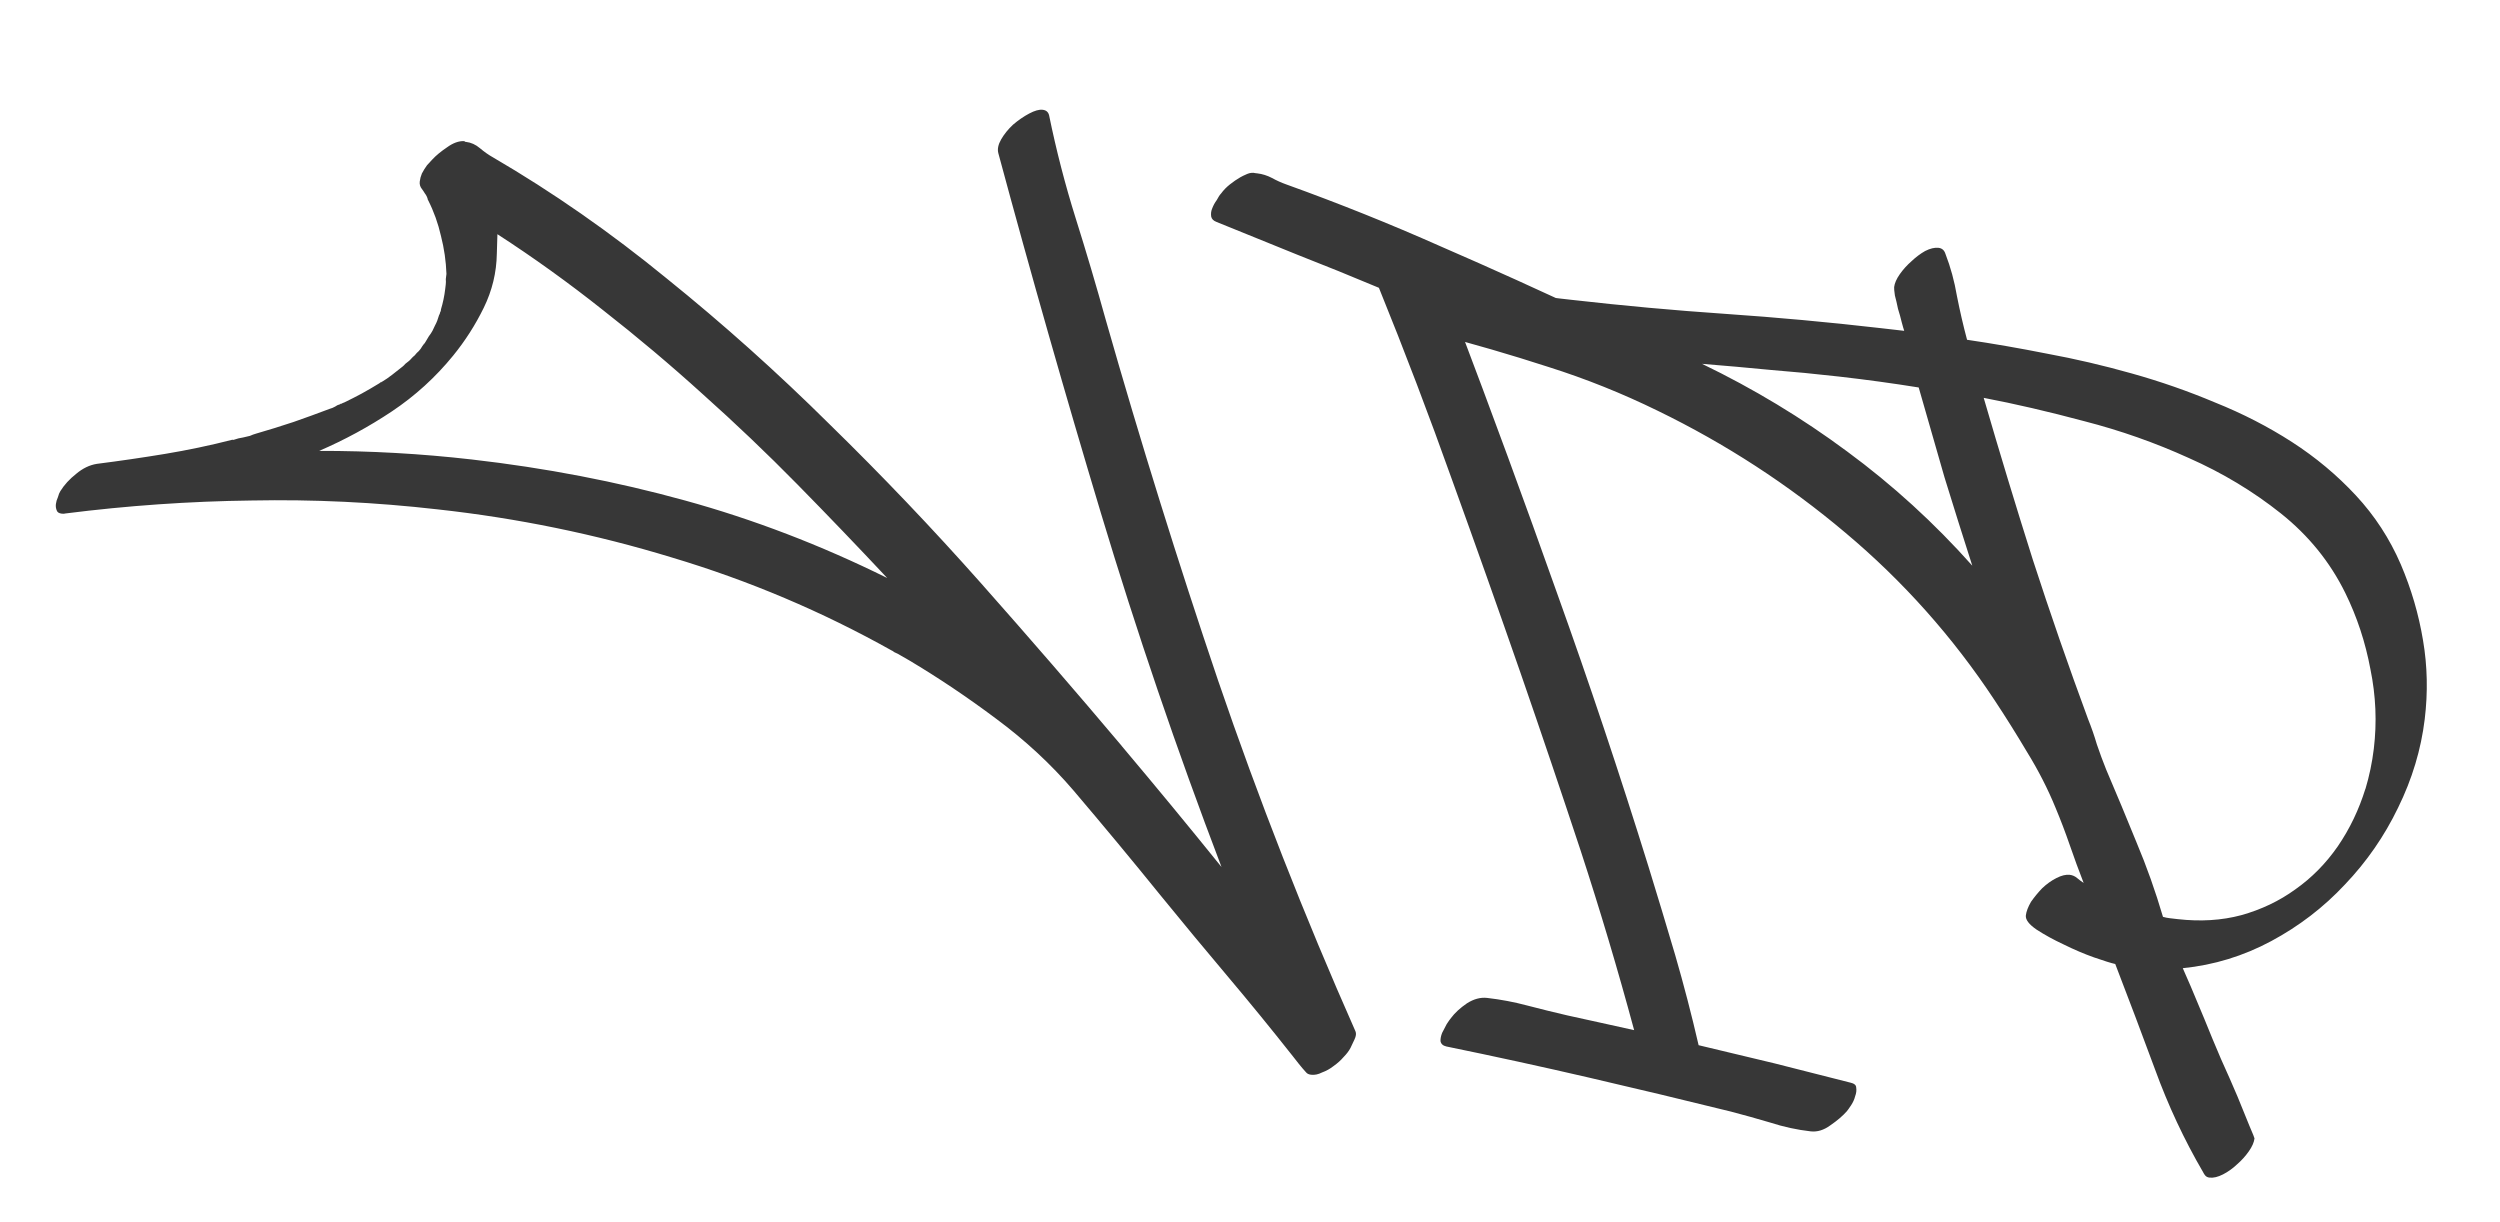<?xml version="1.0" encoding="UTF-8"?> <svg xmlns="http://www.w3.org/2000/svg" width="90" height="44" viewBox="0 0 90 44" fill="none"> <path d="M48.797 37.128C48.83 37.203 48.819 37.301 48.761 37.422C48.704 37.543 48.656 37.644 48.618 37.725C48.563 37.832 48.478 37.943 48.365 38.058C48.266 38.174 48.146 38.281 48.007 38.379C47.881 38.478 47.744 38.554 47.595 38.608C47.459 38.678 47.328 38.705 47.202 38.691C47.118 38.681 47.057 38.653 47.02 38.606C46.932 38.511 46.846 38.409 46.759 38.3C46.685 38.206 46.611 38.112 46.538 38.019C45.762 37.036 44.976 36.073 44.181 35.131C43.386 34.188 42.593 33.232 41.802 32.261C41.283 31.62 40.757 30.978 40.224 30.335C39.703 29.708 39.176 29.08 38.641 28.451C37.832 27.507 36.906 26.649 35.864 25.877C34.835 25.106 33.791 24.405 32.731 23.773C32.638 23.719 32.545 23.666 32.452 23.613C32.373 23.561 32.286 23.516 32.192 23.477C32.179 23.461 32.166 23.453 32.152 23.451C32.14 23.435 32.127 23.427 32.113 23.425C29.599 22.016 26.958 20.898 24.189 20.07C21.436 19.23 18.623 18.652 15.75 18.337C13.509 18.081 11.278 17.974 9.057 18.018C6.824 18.046 4.59 18.202 2.354 18.485C2.325 18.496 2.282 18.498 2.226 18.492C2.128 18.48 2.068 18.445 2.047 18.386C2.013 18.311 2.002 18.232 2.012 18.148C2.022 18.064 2.046 17.981 2.084 17.901C2.11 17.804 2.14 17.73 2.175 17.677C2.316 17.452 2.504 17.246 2.74 17.06C2.977 16.86 3.226 16.74 3.486 16.699C4.308 16.594 5.125 16.475 5.937 16.341C6.748 16.207 7.557 16.037 8.363 15.831L8.405 15.836C8.524 15.793 8.641 15.764 8.756 15.748C8.83 15.728 8.91 15.709 8.998 15.691C9.073 15.657 9.147 15.63 9.22 15.61C9.677 15.478 10.127 15.338 10.571 15.19C11.001 15.04 11.431 14.884 11.863 14.72C11.936 14.7 12.004 14.673 12.065 14.637C12.112 14.6 12.172 14.571 12.246 14.552C12.247 14.537 12.262 14.532 12.29 14.535C12.306 14.523 12.343 14.506 12.403 14.484C12.614 14.381 12.819 14.277 13.016 14.171C13.229 14.054 13.443 13.929 13.657 13.798L13.704 13.761C13.719 13.762 13.726 13.763 13.726 13.763C13.727 13.749 13.735 13.743 13.749 13.745C13.871 13.673 13.995 13.588 14.121 13.489C14.246 13.39 14.372 13.291 14.498 13.192C14.529 13.167 14.561 13.135 14.594 13.096C14.641 13.059 14.681 13.028 14.712 13.003C14.743 12.979 14.776 12.947 14.809 12.908C14.842 12.869 14.882 12.831 14.929 12.794C14.98 12.729 15.028 12.678 15.075 12.64C15.124 12.589 15.167 12.53 15.203 12.463L15.282 12.345C15.28 12.359 15.254 12.398 15.203 12.463C15.27 12.386 15.312 12.327 15.331 12.287C15.368 12.22 15.403 12.16 15.438 12.107C15.489 12.042 15.532 11.976 15.569 11.909L15.655 11.728C15.691 11.661 15.72 11.6 15.74 11.546C15.763 11.477 15.785 11.409 15.808 11.341C15.825 11.314 15.835 11.294 15.836 11.28C15.84 11.252 15.85 11.225 15.868 11.198L15.875 11.136C15.946 10.902 15.997 10.66 16.027 10.408C16.034 10.352 16.041 10.296 16.047 10.24C16.054 10.184 16.055 10.12 16.049 10.049L16.067 9.902L16.072 9.86C16.056 9.404 15.991 8.949 15.875 8.496C15.773 8.044 15.619 7.615 15.413 7.208C15.4 7.193 15.395 7.178 15.397 7.164C15.377 7.091 15.343 7.023 15.294 6.961C15.258 6.9 15.222 6.846 15.185 6.799C15.124 6.721 15.099 6.633 15.111 6.535C15.123 6.437 15.148 6.341 15.188 6.246C15.244 6.139 15.306 6.04 15.373 5.948C15.455 5.858 15.521 5.788 15.569 5.736C15.7 5.595 15.874 5.452 16.09 5.306C16.308 5.147 16.516 5.071 16.714 5.08C16.728 5.081 16.734 5.089 16.732 5.103C16.746 5.105 16.76 5.106 16.774 5.108C16.957 5.129 17.125 5.205 17.279 5.336C17.434 5.467 17.591 5.578 17.751 5.667C19.9 6.92 21.982 8.372 23.998 10.022C26.03 11.66 27.984 13.409 29.861 15.27C31.753 17.119 33.574 19.03 35.324 21.004C37.073 22.979 38.749 24.916 40.351 26.816L40.388 26.863C40.997 27.586 41.598 28.307 42.193 29.028C42.787 29.749 43.381 30.477 43.974 31.212C42.367 26.998 40.921 22.752 39.634 18.475C38.348 14.198 37.116 9.878 35.94 5.515C35.901 5.368 35.935 5.202 36.043 5.015C36.151 4.829 36.292 4.654 36.468 4.489C36.659 4.327 36.852 4.193 37.05 4.088C37.247 3.983 37.409 3.937 37.535 3.952C37.661 3.966 37.738 4.032 37.767 4.149C38.026 5.413 38.345 6.648 38.724 7.856C39.104 9.063 39.467 10.289 39.813 11.535C41.06 15.907 42.405 20.226 43.849 24.492C45.307 28.76 46.956 32.972 48.797 37.128ZM31.939 20.808C30.883 19.68 29.804 18.556 28.704 17.436C27.604 16.317 26.471 15.237 25.304 14.195C24.14 13.139 22.941 12.129 21.709 11.165C20.478 10.187 19.21 9.275 17.907 8.431L17.886 9.131C17.875 9.811 17.718 10.46 17.416 11.078C17.114 11.696 16.746 12.271 16.313 12.803C15.679 13.582 14.945 14.25 14.111 14.808C13.276 15.365 12.402 15.839 11.489 16.232C13.321 16.229 15.155 16.332 16.99 16.542C19.637 16.845 22.191 17.336 24.651 18.015C27.125 18.696 29.554 19.627 31.939 20.808ZM43.96 6.965C44.045 6.847 44.15 6.739 44.276 6.639C44.401 6.54 44.525 6.455 44.648 6.384C44.709 6.348 44.792 6.308 44.897 6.263C45.001 6.219 45.102 6.209 45.198 6.234L45.261 6.241C45.443 6.262 45.621 6.318 45.795 6.409C45.955 6.498 46.123 6.574 46.3 6.637C48.205 7.323 50.061 8.068 51.867 8.871C53.688 9.661 55.513 10.488 57.34 11.35C57.447 11.404 57.502 11.475 57.506 11.56C57.524 11.647 57.512 11.745 57.471 11.854C57.445 11.95 57.398 12.044 57.33 12.136C57.276 12.229 57.224 12.308 57.173 12.373C57.038 12.557 56.846 12.733 56.598 12.904C56.352 13.06 56.11 13.124 55.872 13.097C55.592 13.065 55.322 12.999 55.065 12.898C54.807 12.798 54.551 12.683 54.297 12.555C54.044 12.412 53.792 12.27 53.539 12.128C53.302 11.973 53.057 11.831 52.802 11.703C52.683 11.632 52.568 11.584 52.458 11.557C53.696 14.821 54.893 18.08 56.047 21.334C57.216 24.59 58.316 27.88 59.348 31.205C59.675 32.265 59.994 33.323 60.306 34.38C60.617 35.452 60.898 36.534 61.15 37.627C62.06 37.845 62.971 38.063 63.882 38.281C64.806 38.514 65.722 38.747 66.631 38.979C66.755 39.007 66.82 39.064 66.823 39.15C66.84 39.251 66.827 39.356 66.785 39.465C66.758 39.575 66.709 39.683 66.64 39.789C66.57 39.894 66.519 39.966 66.486 40.005C66.338 40.173 66.14 40.342 65.892 40.512C65.658 40.684 65.422 40.756 65.184 40.729C64.694 40.673 64.209 40.568 63.731 40.413C63.265 40.275 62.791 40.142 62.309 40.016C60.599 39.594 58.895 39.185 57.196 38.792C55.51 38.401 53.801 38.028 52.069 37.673C51.945 37.645 51.875 37.58 51.858 37.479C51.855 37.393 51.873 37.296 51.915 37.187C51.971 37.08 52.026 36.973 52.082 36.866C52.151 36.76 52.203 36.688 52.236 36.649C52.371 36.466 52.563 36.289 52.811 36.119C53.057 35.963 53.299 35.898 53.537 35.925C54.028 35.982 54.507 36.072 54.974 36.197C55.456 36.323 55.939 36.442 56.422 36.554C56.824 36.642 57.225 36.731 57.626 36.819C58.027 36.908 58.428 36.996 58.829 37.085C58.241 34.903 57.599 32.751 56.905 30.628C56.208 28.519 55.492 26.4 54.755 24.272C53.944 21.937 53.117 19.608 52.277 17.283C51.45 14.961 50.571 12.653 49.641 10.361C48.668 9.952 47.694 9.557 46.717 9.175C45.743 8.78 44.768 8.384 43.793 7.989C43.684 7.948 43.621 7.884 43.603 7.797C43.587 7.696 43.599 7.598 43.639 7.503C43.681 7.394 43.735 7.294 43.803 7.203C43.859 7.095 43.911 7.016 43.96 6.965ZM51.448 11.718C51.467 11.564 51.536 11.402 51.656 11.231C51.764 11.044 51.904 10.883 52.077 10.747C52.237 10.595 52.408 10.473 52.59 10.38C52.772 10.287 52.947 10.25 53.115 10.27C53.619 10.327 54.121 10.406 54.62 10.506C55.119 10.606 55.628 10.685 56.146 10.745L56.566 10.793C58.415 11.004 60.262 11.173 62.108 11.299C63.953 11.425 65.807 11.595 67.67 11.809L68.552 11.91C68.531 11.85 68.501 11.748 68.462 11.601C68.424 11.441 68.38 11.28 68.328 11.118C68.293 10.943 68.255 10.783 68.216 10.637C68.193 10.478 68.184 10.377 68.189 10.335C68.206 10.195 68.274 10.04 68.394 9.869C68.514 9.699 68.654 9.544 68.812 9.406C68.973 9.254 69.137 9.131 69.304 9.037C69.486 8.944 69.647 8.906 69.787 8.922C69.913 8.936 69.996 9.01 70.037 9.142C70.221 9.617 70.359 10.123 70.45 10.658C70.556 11.195 70.677 11.72 70.814 12.232C71.721 12.365 72.681 12.531 73.693 12.732C74.707 12.919 75.722 13.156 76.739 13.443C77.769 13.731 78.77 14.08 79.743 14.49C80.732 14.887 81.655 15.361 82.511 15.913C83.367 16.465 84.135 17.107 84.813 17.837C85.492 18.568 86.031 19.396 86.43 20.321C86.806 21.202 87.073 22.112 87.229 23.052C87.387 23.979 87.407 24.925 87.29 25.89C87.158 26.982 86.838 28.045 86.33 29.08C85.837 30.102 85.2 31.022 84.419 31.841C83.653 32.662 82.768 33.341 81.766 33.879C80.763 34.417 79.702 34.742 78.58 34.855C78.624 34.959 78.719 35.176 78.864 35.505C79.007 35.848 79.172 36.243 79.36 36.69C79.545 37.151 79.743 37.628 79.954 38.12C80.178 38.614 80.378 39.07 80.555 39.487C80.73 39.919 80.873 40.269 80.982 40.537C81.104 40.82 81.164 40.969 81.162 40.983C81.145 41.123 81.077 41.279 80.957 41.449C80.837 41.62 80.698 41.774 80.539 41.912C80.379 42.064 80.207 42.187 80.026 42.279C79.844 42.372 79.683 42.41 79.543 42.394C79.473 42.386 79.42 42.359 79.383 42.312C79.358 42.281 79.334 42.243 79.311 42.197C78.629 41.027 78.054 39.797 77.585 38.509C77.114 37.234 76.635 35.966 76.149 34.704C76.01 34.674 75.757 34.596 75.389 34.468C75.035 34.343 74.67 34.187 74.295 34.002C73.932 33.833 73.606 33.654 73.316 33.465C73.041 33.277 72.912 33.106 72.931 32.952C72.948 32.812 73.01 32.649 73.118 32.463C73.238 32.292 73.371 32.13 73.518 31.977C73.678 31.825 73.849 31.702 74.031 31.61C74.212 31.517 74.373 31.478 74.513 31.494C74.611 31.506 74.699 31.544 74.776 31.61C74.853 31.675 74.932 31.734 75.011 31.785C74.837 31.34 74.672 30.888 74.514 30.43C74.356 29.972 74.184 29.52 73.997 29.073C73.722 28.402 73.384 27.739 72.98 27.083C72.591 26.428 72.198 25.801 71.802 25.203C70.301 22.93 68.513 20.924 66.437 19.181C64.376 17.441 62.124 15.977 59.683 14.79C58.396 14.16 57.082 13.633 55.742 13.21C54.389 12.771 53.024 12.374 51.647 12.017C51.494 11.986 51.428 11.886 51.448 11.718ZM71.413 14.323C71.985 16.29 72.574 18.231 73.18 20.145C73.801 22.061 74.464 23.975 75.17 25.886C75.29 26.184 75.396 26.487 75.486 26.795C75.591 27.105 75.703 27.409 75.823 27.706C76.2 28.587 76.563 29.459 76.913 30.322C77.277 31.186 77.595 32.081 77.867 33.007C77.949 33.03 78.032 33.047 78.116 33.056C78.2 33.066 78.291 33.077 78.389 33.088C79.216 33.182 79.981 33.135 80.686 32.946C81.406 32.745 82.054 32.436 82.63 32.019C83.22 31.604 83.729 31.088 84.159 30.47C84.591 29.839 84.923 29.146 85.156 28.392L85.153 28.413C85.297 27.933 85.398 27.448 85.457 26.958C85.572 26.006 85.532 25.05 85.335 24.091C85.154 23.12 84.853 22.206 84.431 21.348C83.884 20.236 83.112 19.282 82.115 18.486C81.117 17.691 80.012 17.025 78.799 16.489C77.587 15.938 76.334 15.497 75.039 15.164C73.746 14.818 72.537 14.537 71.413 14.323ZM71.002 20.364C70.662 19.303 70.328 18.244 70.002 17.184C69.691 16.113 69.382 15.034 69.073 13.949C68.139 13.799 67.182 13.668 66.202 13.556C65.375 13.462 64.554 13.382 63.738 13.317C62.924 13.238 62.102 13.165 61.272 13.098C63.124 13.991 64.865 15.042 66.493 16.25C68.137 17.46 69.639 18.832 71.002 20.364Z" fill="#373737"></path> </svg> 